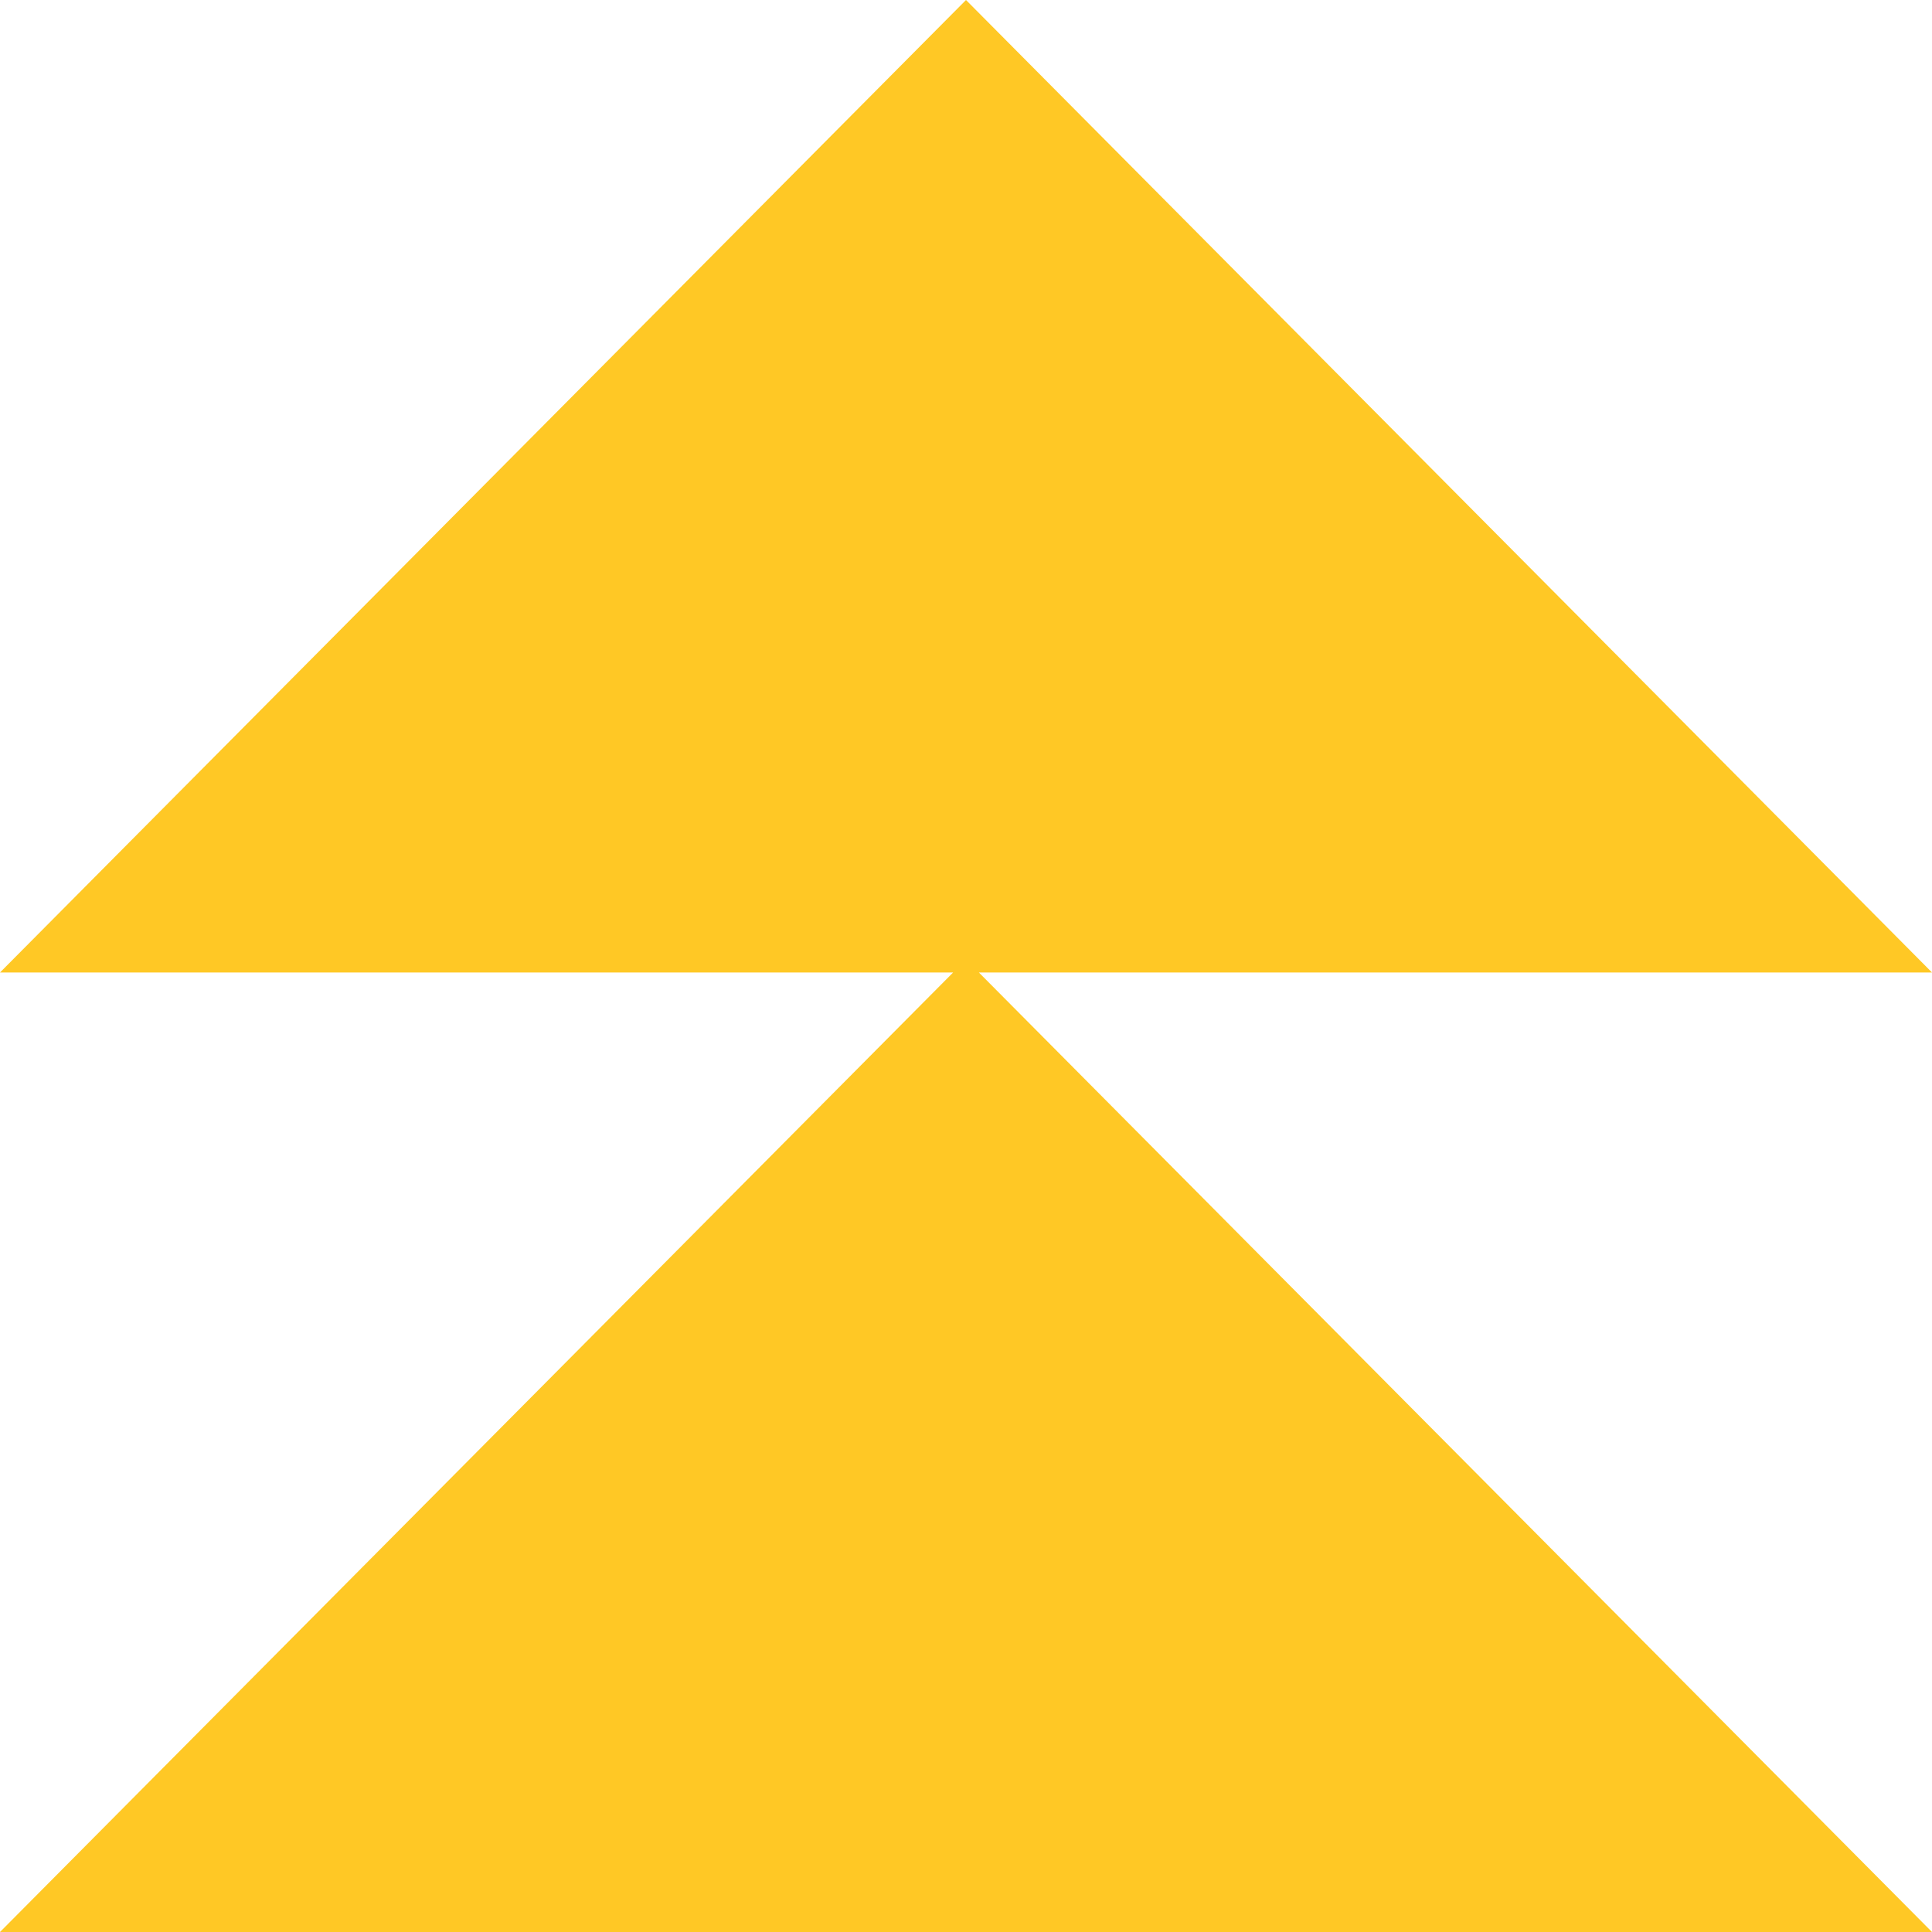 <?xml version="1.0" encoding="UTF-8"?> <svg xmlns="http://www.w3.org/2000/svg" width="200" height="200" viewBox="0 0 200 200" fill="none"> <g clip-path="url(#clip0_1720_37)"> <path fill-rule="evenodd" clip-rule="evenodd" d="M200 100.671L100 0L0 100.671H98.667L0 200H200L101.333 100.671H200Z" fill="#FFC825"></path> </g> <defs> <clipPath id="clip0_1720_37"> <rect width="200" height="200" fill="white"></rect> </clipPath> </defs> </svg> 
